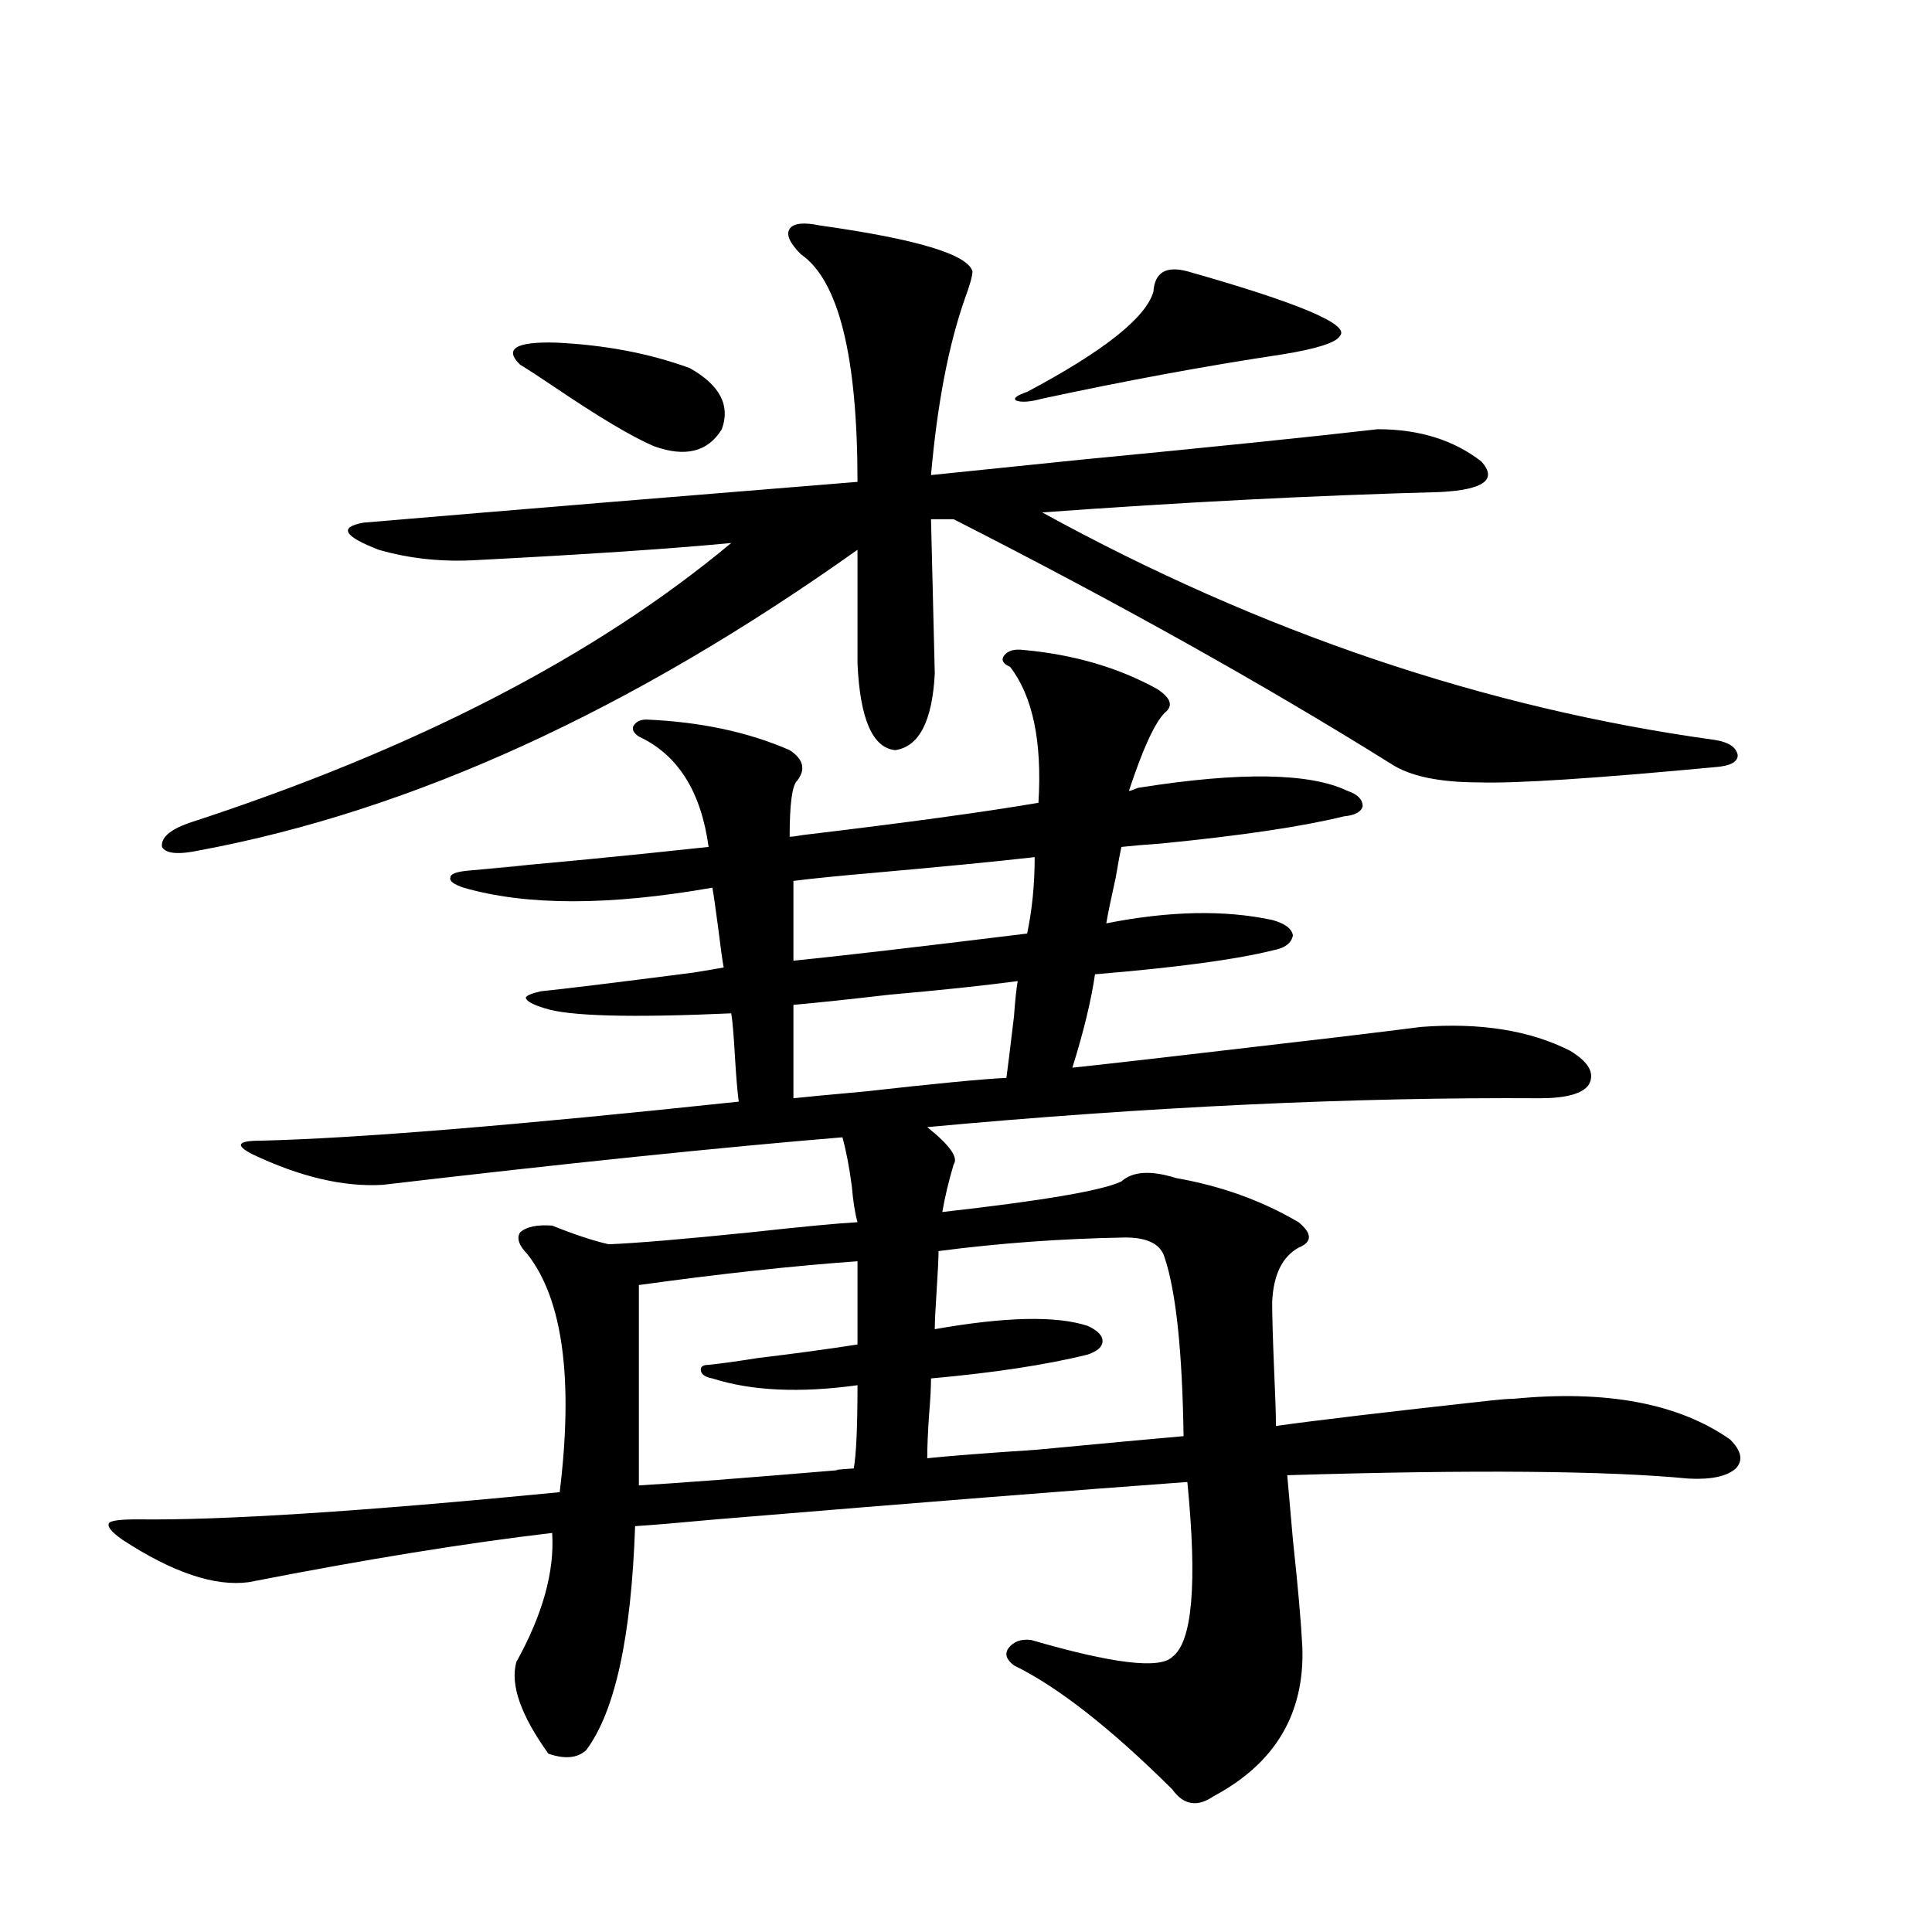 <?xml version="1.0" encoding="utf-8"?>
<!-- Generator: Adobe Illustrator 16.0.0, SVG Export Plug-In . SVG Version: 6.00 Build 0)  -->
<!DOCTYPE svg PUBLIC "-//W3C//DTD SVG 1.1//EN" "http://www.w3.org/Graphics/SVG/1.1/DTD/svg11.dtd">
<svg version="1.1" id="图层_1" xmlns="http://www.w3.org/2000/svg" xmlns:xlink="http://www.w3.org/1999/xlink" x="0px" y="0px"
	 width="1000px" height="1000px" viewBox="0 0 1000 1000" enable-background="new 0 0 1000 1000" xml:space="preserve">
<path d="M590.181,407.614c52.026-8.198,87.803-7.608,107.314,1.758c5.198,1.758,7.805,4.395,7.805,7.91
	c-0.655,2.939-3.902,4.697-9.756,5.273c-21.463,5.273-53.017,9.97-94.632,14.063c-8.46,0.591-15.289,1.181-20.487,1.758
	c-0.655,2.939-1.631,8.212-2.927,15.82c-2.606,11.728-4.237,19.638-4.878,23.73c32.515-6.441,61.127-7.031,85.852-1.758
	c6.494,1.758,10.076,4.395,10.731,7.91c-0.655,4.106-4.237,6.743-10.731,7.91c-18.871,4.697-49.435,8.789-91.705,12.305
	c-1.951,13.486-5.854,29.594-11.707,48.34c16.905-1.758,62.758-7.031,137.558-15.82c19.512-2.334,33.811-4.092,42.926-5.273
	c30.563-2.334,56.249,1.758,77.071,12.305c9.756,5.864,13.003,11.728,9.756,17.578c-3.262,4.697-11.707,7.031-25.365,7.031
	c-96.918-0.577-202.602,4.395-317.065,14.941c11.707,9.38,16.25,15.82,13.658,19.336c-2.606,8.789-4.558,17.001-5.854,24.609
	c52.026-5.85,82.925-11.124,92.681-15.82c5.854-5.273,15.274-5.85,28.292-1.758c23.414,4.106,44.542,11.728,63.413,22.852
	c7.149,5.864,7.149,10.259,0,13.184c-8.46,4.697-13.018,14.063-13.658,28.125c0,7.031,0.32,18.457,0.976,34.277
	c0.641,14.063,0.976,24.033,0.976,29.883c20.808-2.925,57.88-7.32,111.217-13.184c5.198-0.577,9.101-0.879,11.707-0.879
	c48.124-4.683,85.517,2.348,112.192,21.094c5.854,5.864,6.829,10.849,2.927,14.941c-4.558,4.106-12.683,5.864-24.39,5.273
	c-42.285-4.092-111.552-4.683-207.8-1.758c0.641,7.031,1.616,18.169,2.927,33.398c2.592,24.033,4.223,42.476,4.878,55.371
	c1.296,34.566-13.993,60.343-45.853,77.344c-8.46,5.851-15.609,4.683-21.463-3.516c-31.874-31.64-59.19-53.036-81.949-64.16
	c-3.902-2.939-4.878-5.864-2.927-8.789c2.592-3.516,6.494-4.985,11.707-4.395c42.271,12.305,66.66,15.23,73.169,8.789
	c10.396-7.622,13.003-37.793,7.805-90.527c-56.584,4.106-137.893,10.547-243.896,19.336c-18.871,1.758-32.85,2.939-41.95,3.516
	c-1.951,57.417-10.411,96.089-25.365,116.015c-4.558,4.093-11.066,4.683-19.512,1.758c-14.313-19.926-19.847-35.747-16.585-47.461
	c13.658-24.609,19.832-46.87,18.536-66.797c-44.877,5.273-97.238,13.774-157.069,25.488c-17.561,2.348-39.358-4.971-65.364-21.973
	c-5.854-4.092-8.14-7.031-6.829-8.789c1.296-1.167,6.174-1.758,14.634-1.758c43.566,0.591,116.415-4.092,218.531-14.063
	c7.149-58.584,1.616-99.605-16.585-123.047c-4.558-4.683-5.854-8.487-3.902-11.426c3.247-2.925,8.78-4.092,16.585-3.516
	c11.707,4.697,21.463,7.91,29.268,9.668c14.299-0.577,38.688-2.637,73.169-6.152c26.661-2.925,45.197-4.683,55.608-5.273
	c-1.311-4.683-2.286-10.835-2.927-18.457c-1.311-9.956-2.927-18.457-4.878-25.488c-63.748,5.273-143.091,13.486-238.043,24.609
	c-20.167,1.181-42.605-4.092-67.315-15.82c-4.558-2.334-6.509-4.092-5.854-5.273c0.641-1.167,3.902-1.758,9.756-1.758
	c49.42-1.167,132.024-7.91,247.799-20.215c-0.655-4.683-1.311-12.305-1.951-22.852c-0.655-11.714-1.311-19.336-1.951-22.852
	c-52.041,2.348-84.235,1.469-96.583-2.637c-5.854-1.758-9.115-3.516-9.756-5.273c0-1.167,2.592-2.334,7.805-3.516
	c11.707-1.167,38.048-4.395,79.022-9.668c7.149-1.167,12.348-2.046,15.609-2.637c-0.655-3.516-1.631-10.547-2.927-21.094
	c-1.311-9.956-2.286-16.699-2.927-20.215c-53.337,9.38-96.263,9.38-128.777,0c-5.213-1.758-7.484-3.516-6.829-5.273
	c0-1.758,2.927-2.925,8.78-3.516c39.664-3.516,41.95-3.804,6.829-0.879c35.121-2.925,74.465-6.729,118.046-11.426
	c-3.902-28.702-15.944-47.749-36.097-57.129c-2.606-1.758-3.582-3.516-2.927-5.273c1.296-2.334,3.567-3.516,6.829-3.516
	c27.957,1.181,52.682,6.455,74.145,15.82c7.149,4.697,8.445,9.97,3.902,15.82c-2.606,2.348-3.902,12.016-3.902,29.004
	c1.296,0,3.567-0.288,6.829-0.879c53.978-6.441,94.632-12.002,121.948-16.699c1.951-31.641-2.927-55.069-14.634-70.313
	c-3.902-1.758-4.878-3.804-2.927-6.152c1.951-2.334,5.198-3.213,9.756-2.637c26.006,2.348,49.1,9.091,69.267,20.215
	c7.149,4.697,8.445,8.789,3.902,12.305c-5.213,5.273-11.387,18.759-18.536,40.43c0.641,0,1.616-0.288,2.927-0.879
	C588.55,407.916,589.525,407.614,590.181,407.614z M247.75,289.84c-18.216,1.181-35.456-0.577-51.706-5.273
	c-18.216-7.031-20.822-11.714-7.805-14.063c83.245-7.031,168.441-14.063,255.604-21.094c0-65.039-9.756-104.288-29.268-117.773
	c-5.854-5.85-7.805-10.245-5.854-13.184c1.951-2.925,7.149-3.516,15.609-1.758c50.075,7.031,76.416,14.941,79.022,23.73
	c0,2.348-1.311,7.031-3.902,14.063c-8.46,24.033-14.313,54.492-17.561,91.406c16.905-1.758,42.591-4.395,77.071-7.91
	c66.98-6.441,118.366-11.714,154.143-15.82c21.463,0,39.344,5.576,53.657,16.699c8.445,9.38,1.296,14.653-21.463,15.82
	c-65.044,1.758-133.655,5.273-205.849,10.547c113.168,62.114,229.263,101.376,348.284,117.773c7.149,1.181,11.052,3.818,11.707,7.91
	c0,3.516-3.902,5.576-11.707,6.152c-62.438,5.864-103.092,8.501-121.948,7.91c-20.822,0-36.097-3.213-45.853-9.668
	c-65.699-41.006-141.14-83.194-226.336-126.563h-11.707l1.951,79.98c-1.311,24.609-8.14,37.793-20.487,39.551
	c-11.707-1.167-18.216-16.109-19.512-44.824v-58.887C326.772,367.774,213.27,419.63,103.363,440.133
	c-11.066,2.348-17.561,1.758-19.512-1.758c-0.655-4.683,3.902-8.789,13.658-12.305c117.07-38.081,210.727-86.421,280.969-145.02
	C347.9,283.99,304.334,286.915,247.75,289.84z M269.213,188.766c-8.46-8.198-2.286-12.002,18.536-11.426
	c25.365,1.181,48.444,5.576,69.267,13.184c15.609,8.789,21.128,19.336,16.585,31.641c-7.164,11.728-18.871,14.653-35.121,8.789
	c-11.066-4.683-28.292-14.941-51.706-30.762C278.969,194.918,273.115,191.114,269.213,188.766z M443.843,652.828
	c-33.17,2.348-70.897,6.455-113.168,12.305v103.711c20.152-1.167,54.633-3.804,103.412-7.91c-3.262,0-0.655-0.288,7.805-0.879
	c1.296-7.031,1.951-21.382,1.951-43.066c-29.923,4.106-54.968,2.939-75.12-3.516c-3.262-0.577-5.213-1.758-5.854-3.516
	c-0.655-2.334,0.641-3.516,3.902-3.516c5.854-0.577,14.299-1.758,25.365-3.516c19.512-2.334,36.737-4.683,51.706-7.031V652.828z
	 M535.548,443.649c-20.822,2.348-47.804,4.985-80.974,7.91c-20.167,1.758-34.801,3.227-43.901,4.395v41.309
	c23.414-2.334,63.733-7.031,120.973-14.063C534.237,470.895,535.548,457.711,535.548,443.649z M526.768,507.809
	c-17.561,2.348-39.679,4.697-66.34,7.031c-20.167,2.348-36.752,4.106-49.755,5.273v48.34c5.198-0.577,17.561-1.758,37.072-3.516
	c36.417-4.092,60.807-6.441,73.169-7.031c0.641-4.683,1.951-15.23,3.902-31.641C525.457,517.477,526.112,511.324,526.768,507.809z
	 M582.376,640.524c-33.17,0.591-65.364,2.939-96.583,7.031c0,3.516-0.335,10.259-0.976,20.215
	c-0.655,9.97-0.976,16.699-0.976,20.215c36.417-6.441,62.758-7.031,79.022-1.758c5.198,2.348,7.805,4.985,7.805,7.91
	c0,2.939-2.606,5.273-7.805,7.031c-21.463,5.273-48.459,9.38-80.974,12.305c0,4.697-0.335,10.849-0.976,18.457
	c-0.655,9.38-0.976,17.001-0.976,22.852c11.052-1.167,29.908-2.637,56.584-4.395c37.072-3.516,62.438-5.85,76.096-7.031
	c-0.655-43.945-3.902-74.707-9.756-92.285C600.912,644.039,594.083,640.524,582.376,640.524z M614.57,140.426
	c57.88,16.411,84.221,27.548,79.022,33.398c-1.951,3.516-12.042,6.743-30.243,9.668c-39.023,5.864-80.333,13.486-123.899,22.852
	c-6.509,1.758-11.066,2.06-13.658,0.879c-1.311-1.167,0.641-2.637,5.854-4.395c39.664-21.094,61.462-38.37,65.364-51.855
	C597.65,141.017,603.504,137.501,614.57,140.426z"/>
</svg>
